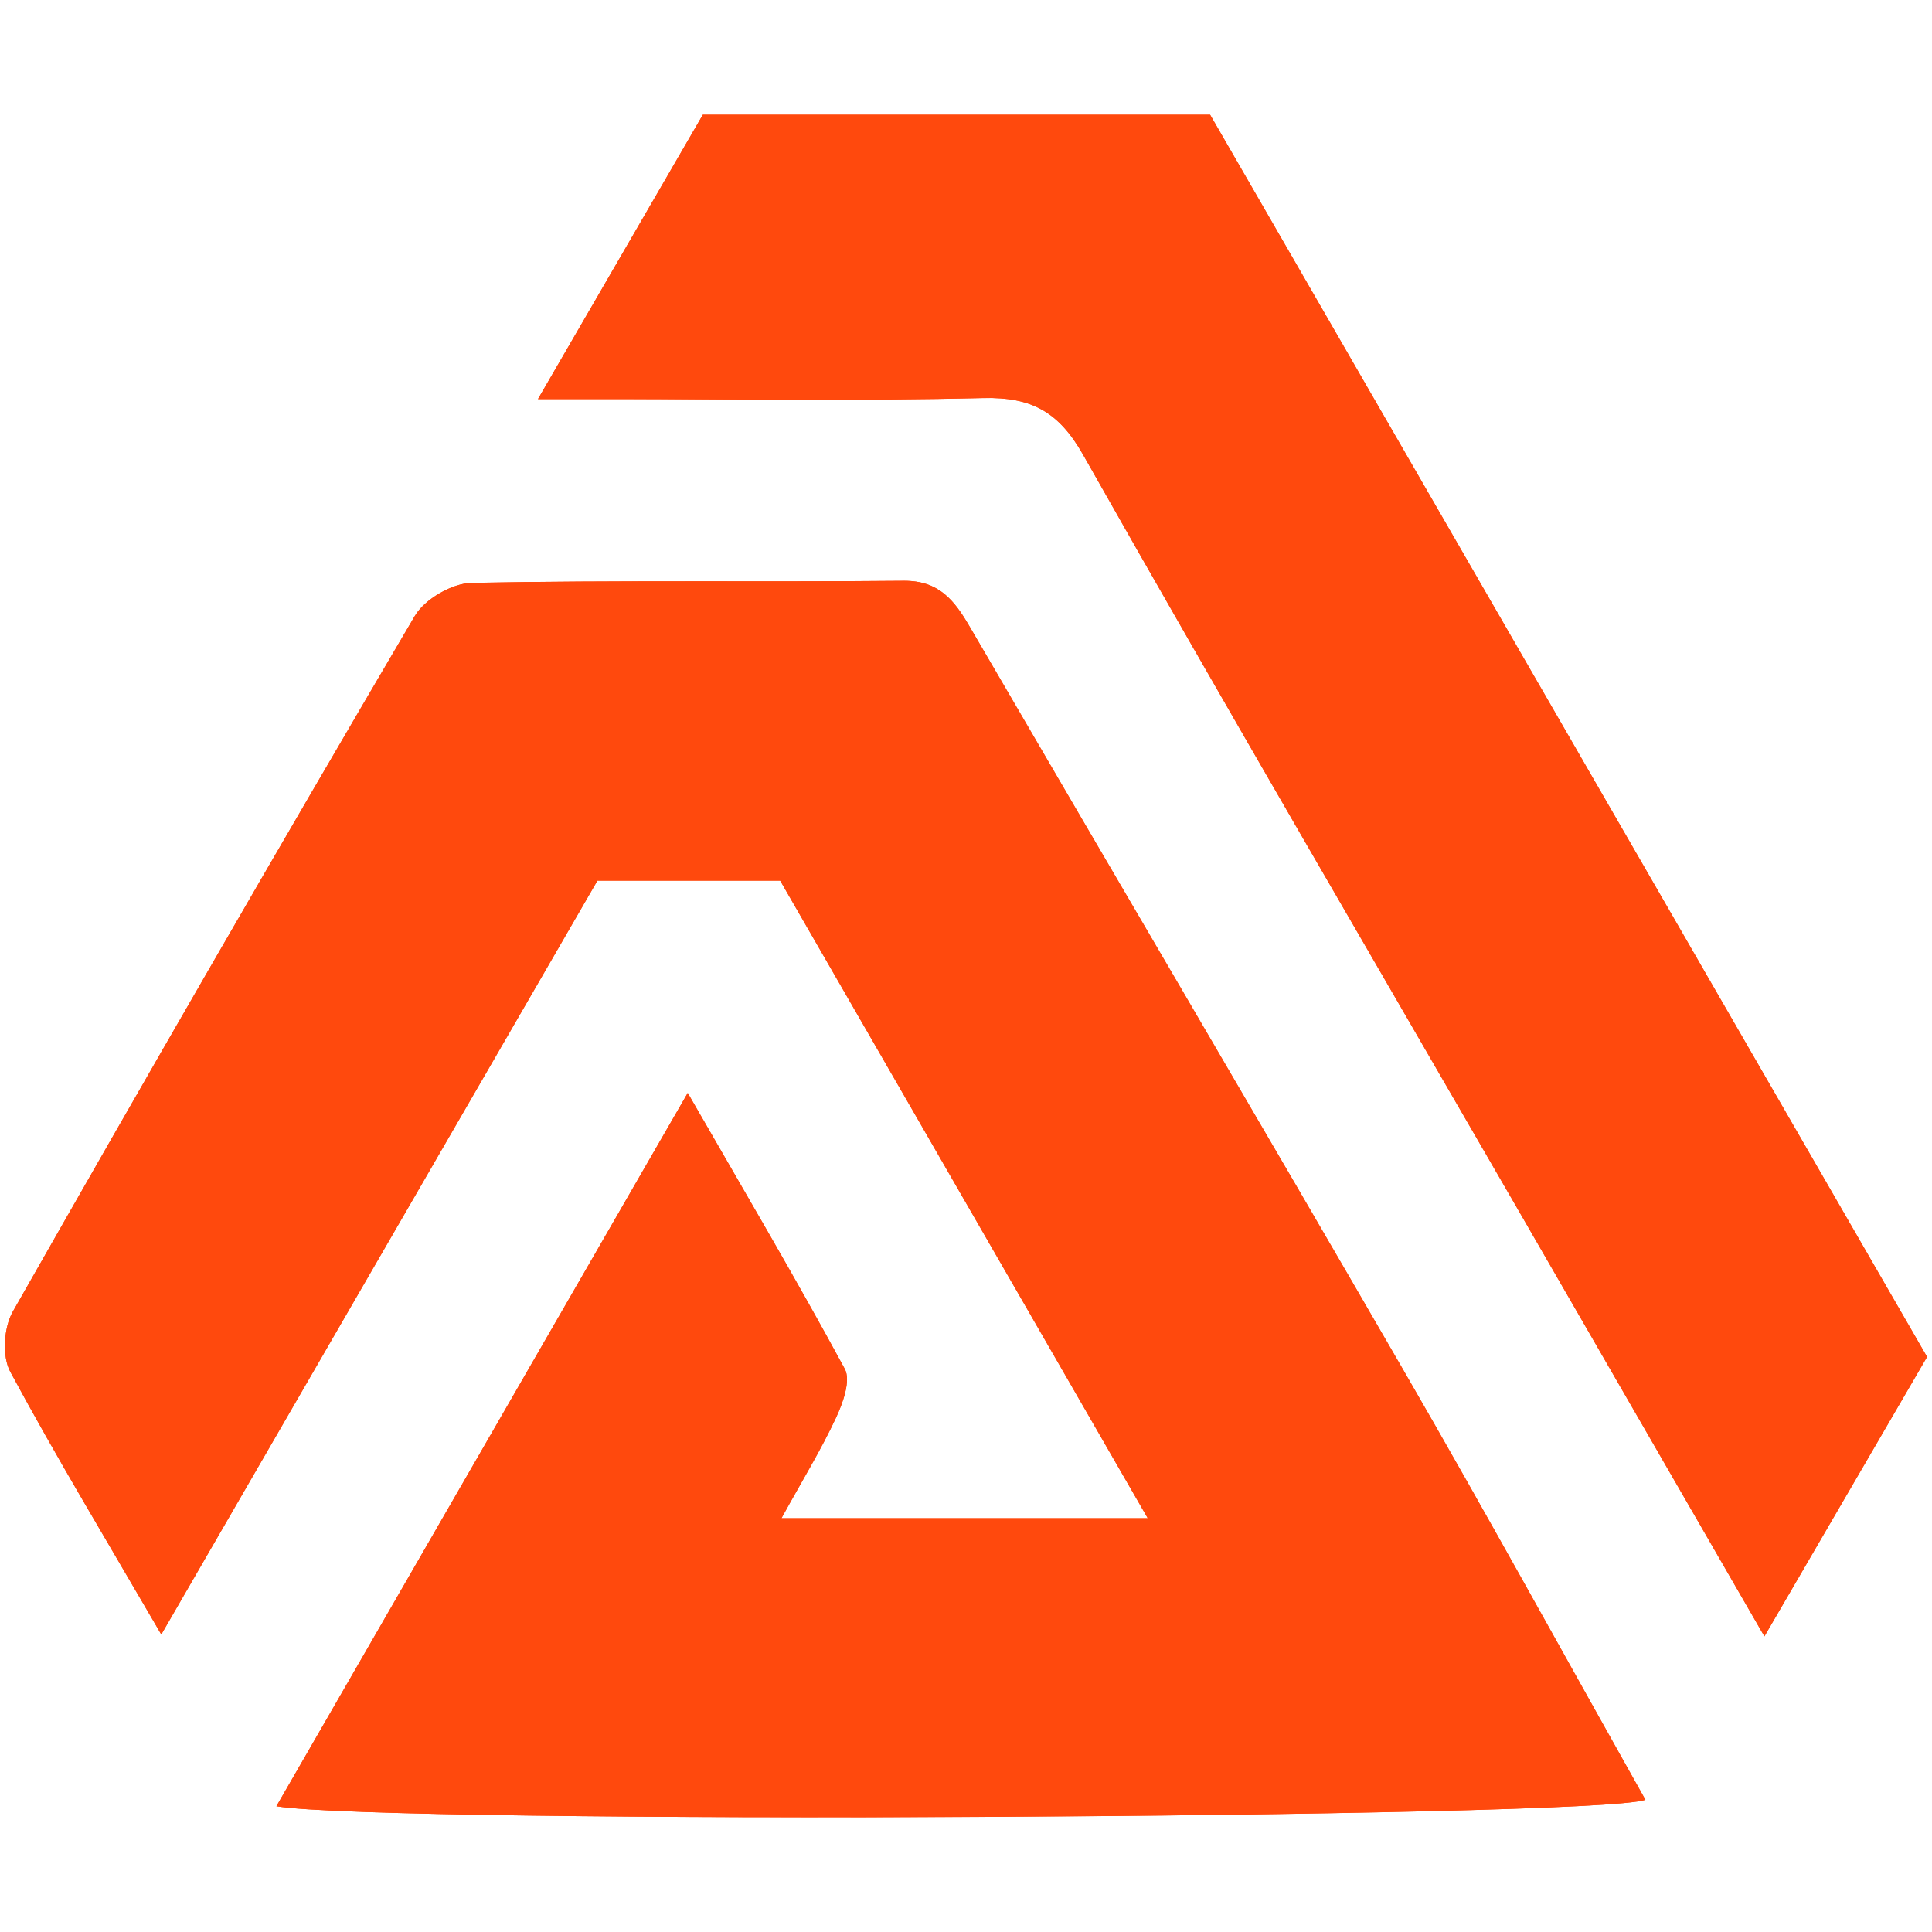 <?xml version="1.0" encoding="utf-8"?>
<!-- Generator: Adobe Illustrator 24.1.2, SVG Export Plug-In . SVG Version: 6.00 Build 0)  -->
<svg version="1.1" id="Warstwa_1" xmlns="http://www.w3.org/2000/svg" xmlns:xlink="http://www.w3.org/1999/xlink" x="0px" y="0px"
	 viewBox="0 0 45 45" style="enable-background:new 0 0 45 45;" xml:space="preserve">
<style type="text/css">
	.st0{fill:#FF490D;}
</style>
<g>
	<path class="st0" d="M6.438,42.071c2.541,0.425,30.752,0.285,31.887-0.151c-1.872-3.33-3.705-6.668-5.611-9.963
		c-3.355-5.801-6.758-11.574-10.13-17.365c-0.355-0.609-0.715-1.071-1.534-1.064c-3.354,0.031-6.709-0.017-10.063,0.048
		c-0.456,0.009-1.094,0.379-1.325,0.771c-3.163,5.378-6.28,10.783-9.365,16.206c-0.21,0.369-0.252,1.038-0.057,1.398
		c1.069,1.984,2.236,3.915,3.517,6.118c3.476-6.007,6.819-11.785,10.158-17.557c1.456,0,2.835,0,4.258,0
		c2.842,4.93,5.662,9.822,8.561,14.85c-2.955,0-5.639,0-8.532,0c0.498-0.904,0.926-1.601,1.269-2.337
		c0.162-0.347,0.351-0.871,0.206-1.14c-1.139-2.104-2.356-4.165-3.658-6.428C12.757,31.113,9.646,36.507,6.438,42.071z
		 M44.885,31.605c-5.629-9.753-11.192-19.391-16.699-28.933c-4.051,0-7.91,0-11.815,0c-1.255,2.164-2.489,4.292-3.84,6.623
		c0.719,0,1.214,0,1.709,0c2.891,0,5.784,0.045,8.673-0.024c1.113-0.026,1.75,0.322,2.315,1.32
		c3.329,5.879,6.738,11.713,10.119,17.563c1.879,3.251,3.755,6.503,5.75,9.959C42.412,35.853,43.621,33.776,44.885,31.605z"/>
	<path class="st0" d="M6.438,42.071c3.209-5.564,6.319-10.958,9.58-16.613c1.301,2.263,2.519,4.324,3.658,6.428
		c0.146,0.269-0.044,0.793-0.206,1.14c-0.343,0.736-0.771,1.433-1.269,2.337c2.893,0,5.577,0,8.532,0
		c-2.898-5.028-5.718-9.919-8.561-14.85c-1.423,0-2.802,0-4.258,0c-3.339,5.772-6.683,11.55-10.158,17.557
		c-1.28-2.202-2.447-4.134-3.517-6.118c-0.194-0.36-0.152-1.029,0.057-1.398c3.084-5.423,6.202-10.829,9.365-16.206
		c0.231-0.393,0.869-0.762,1.325-0.771c3.353-0.065,6.709-0.017,10.063-0.048c0.819-0.008,1.18,0.455,1.534,1.064
		c3.372,5.791,6.775,11.564,10.13,17.365c1.906,3.295,3.738,6.633,5.611,9.963C37.19,42.357,8.979,42.496,6.438,42.071z"/>
	<path class="st0" d="M44.885,31.605c-1.264,2.171-2.473,4.248-3.789,6.509c-1.995-3.455-3.871-6.708-5.75-9.959
		c-3.381-5.85-6.79-11.684-10.119-17.563c-0.565-0.998-1.202-1.347-2.315-1.32c-2.89,0.069-5.782,0.023-8.673,0.024
		c-0.495,0-0.99,0-1.709,0c1.352-2.332,2.586-4.459,3.84-6.623c3.905,0,7.764,0,11.815,0C33.693,12.214,39.256,21.852,44.885,31.605
		z"/>
</g>
</svg>
